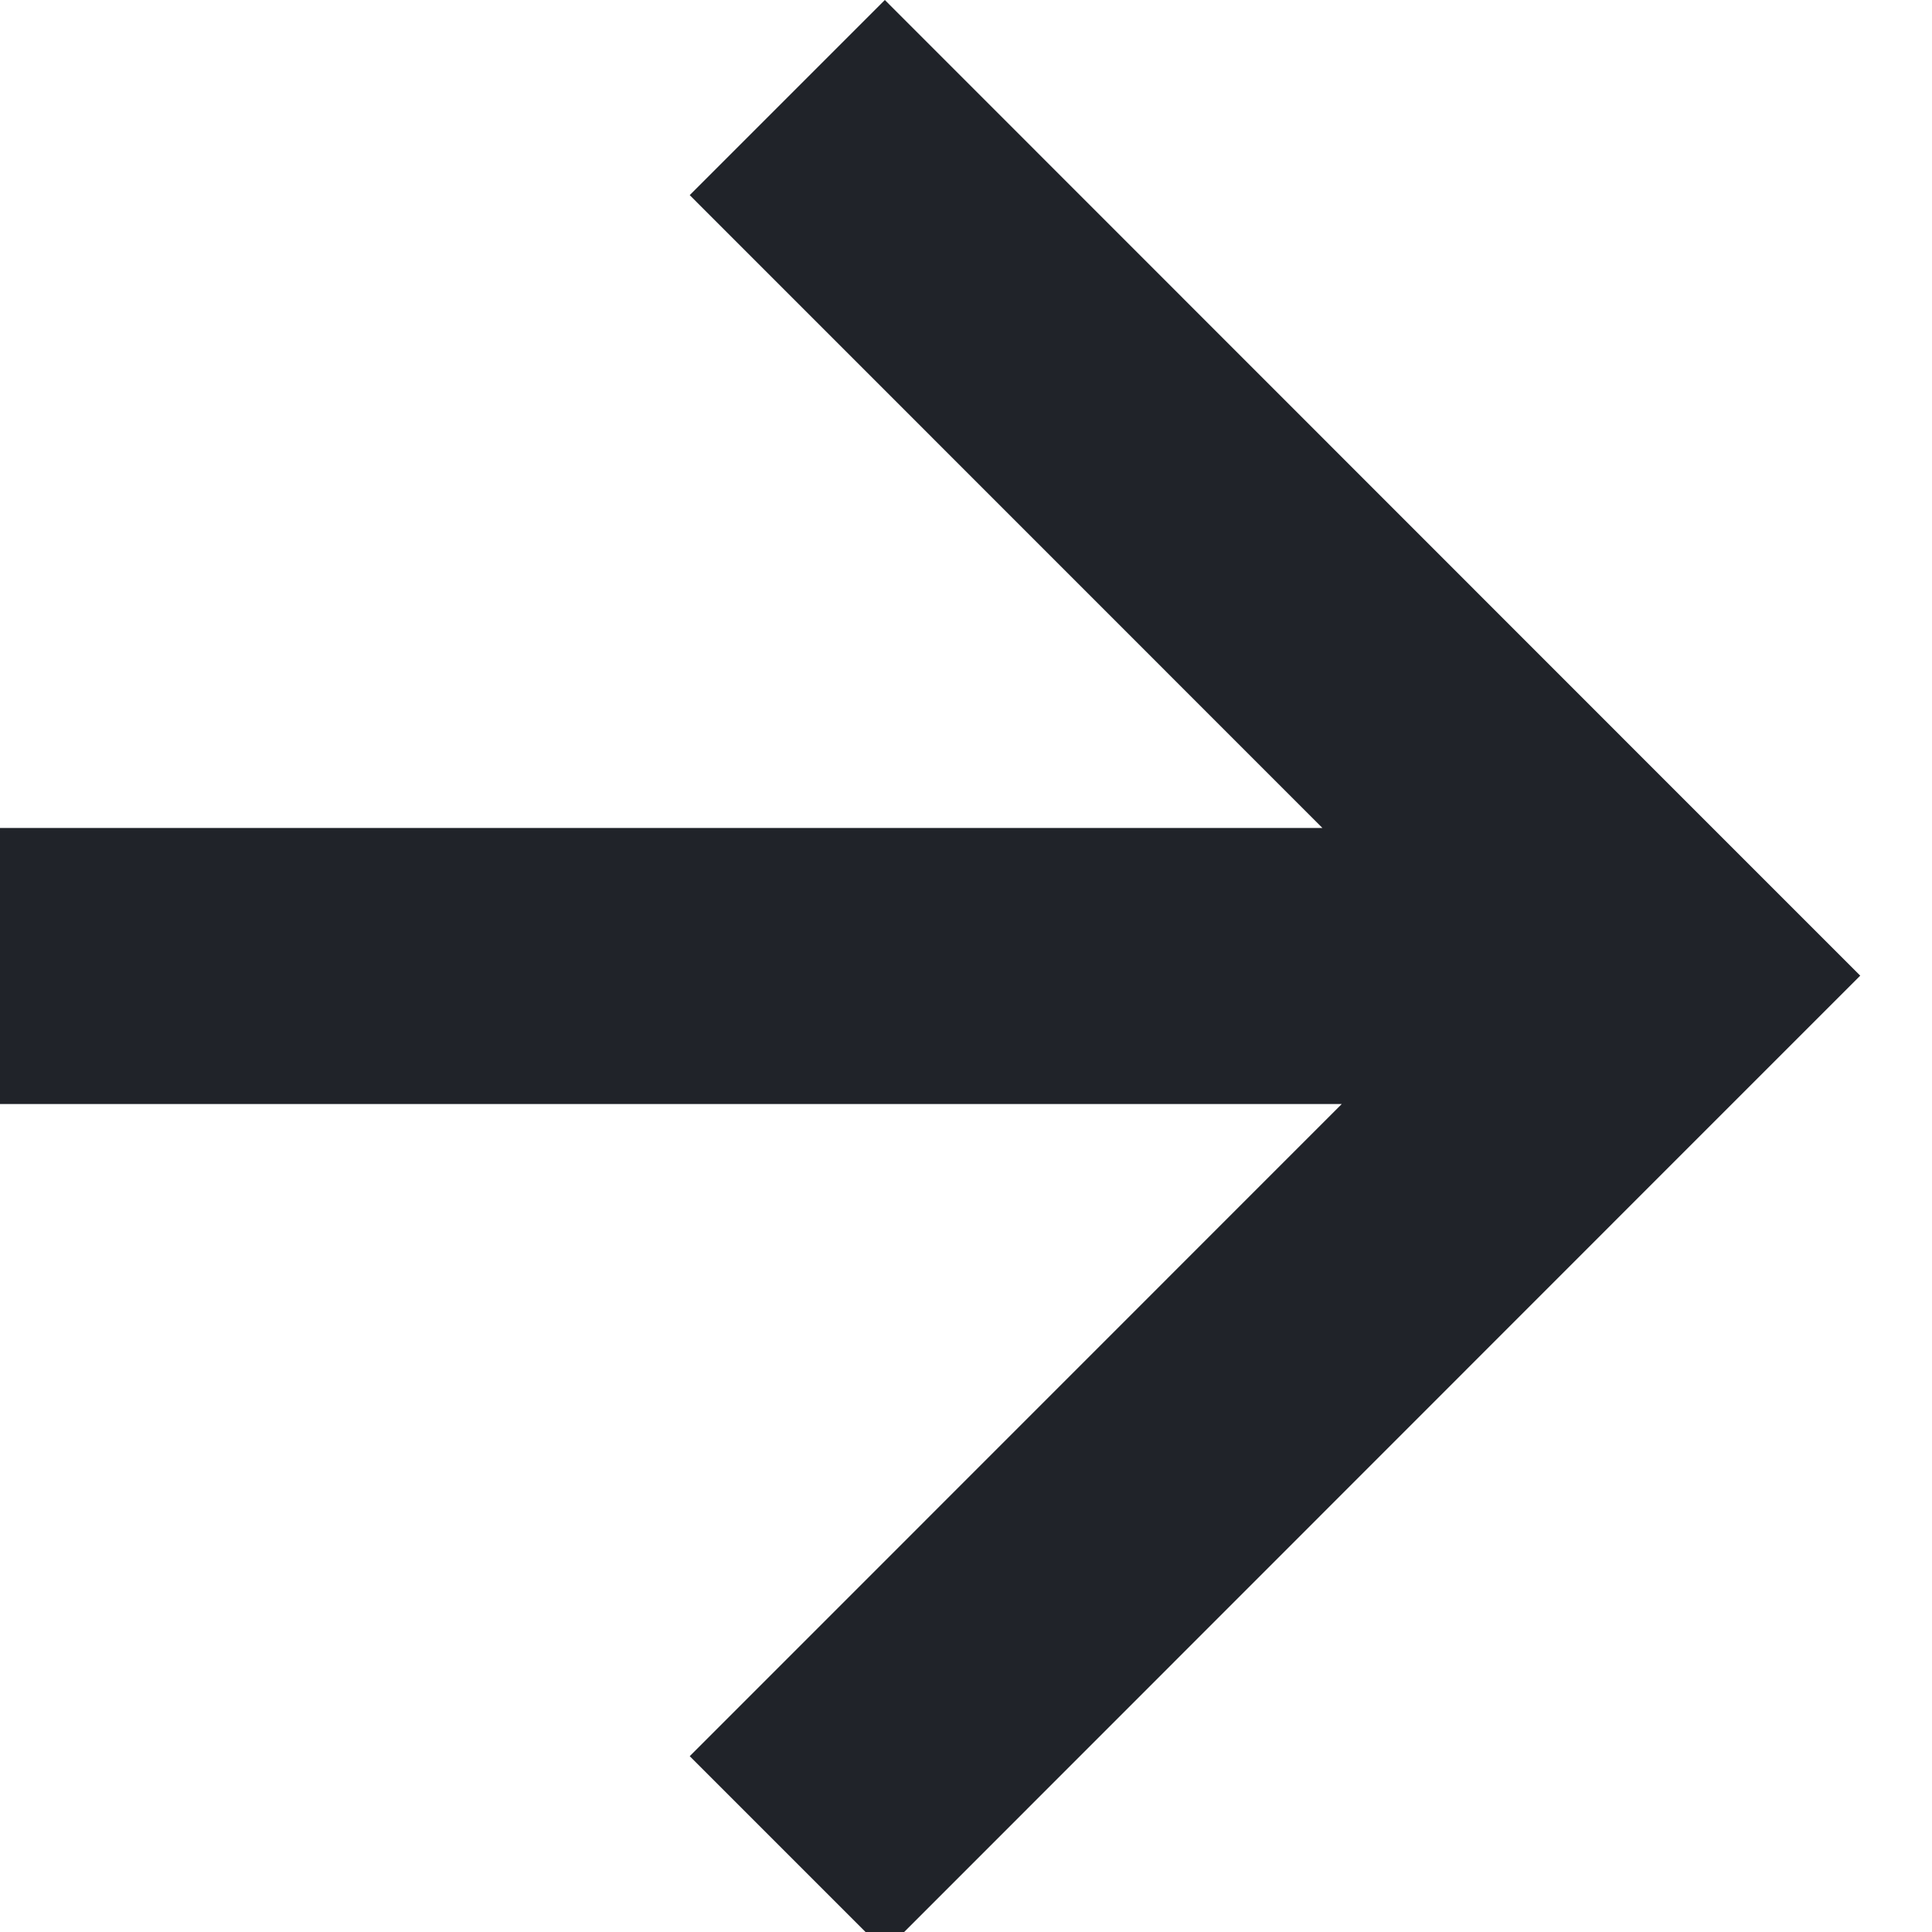 <svg width="14" height="14" viewBox="0 0 14 14" xmlns="http://www.w3.org/2000/svg">
  <path d="M9.583 6L4.998 1.414 6.412 0l5.654 5.656 1.414 1.414-1.414 1.414-5.654 5.656-1.414-1.414L9.723 8H0V6h9.583z" fill="#202329" fill-rule="evenodd"/>
</svg>